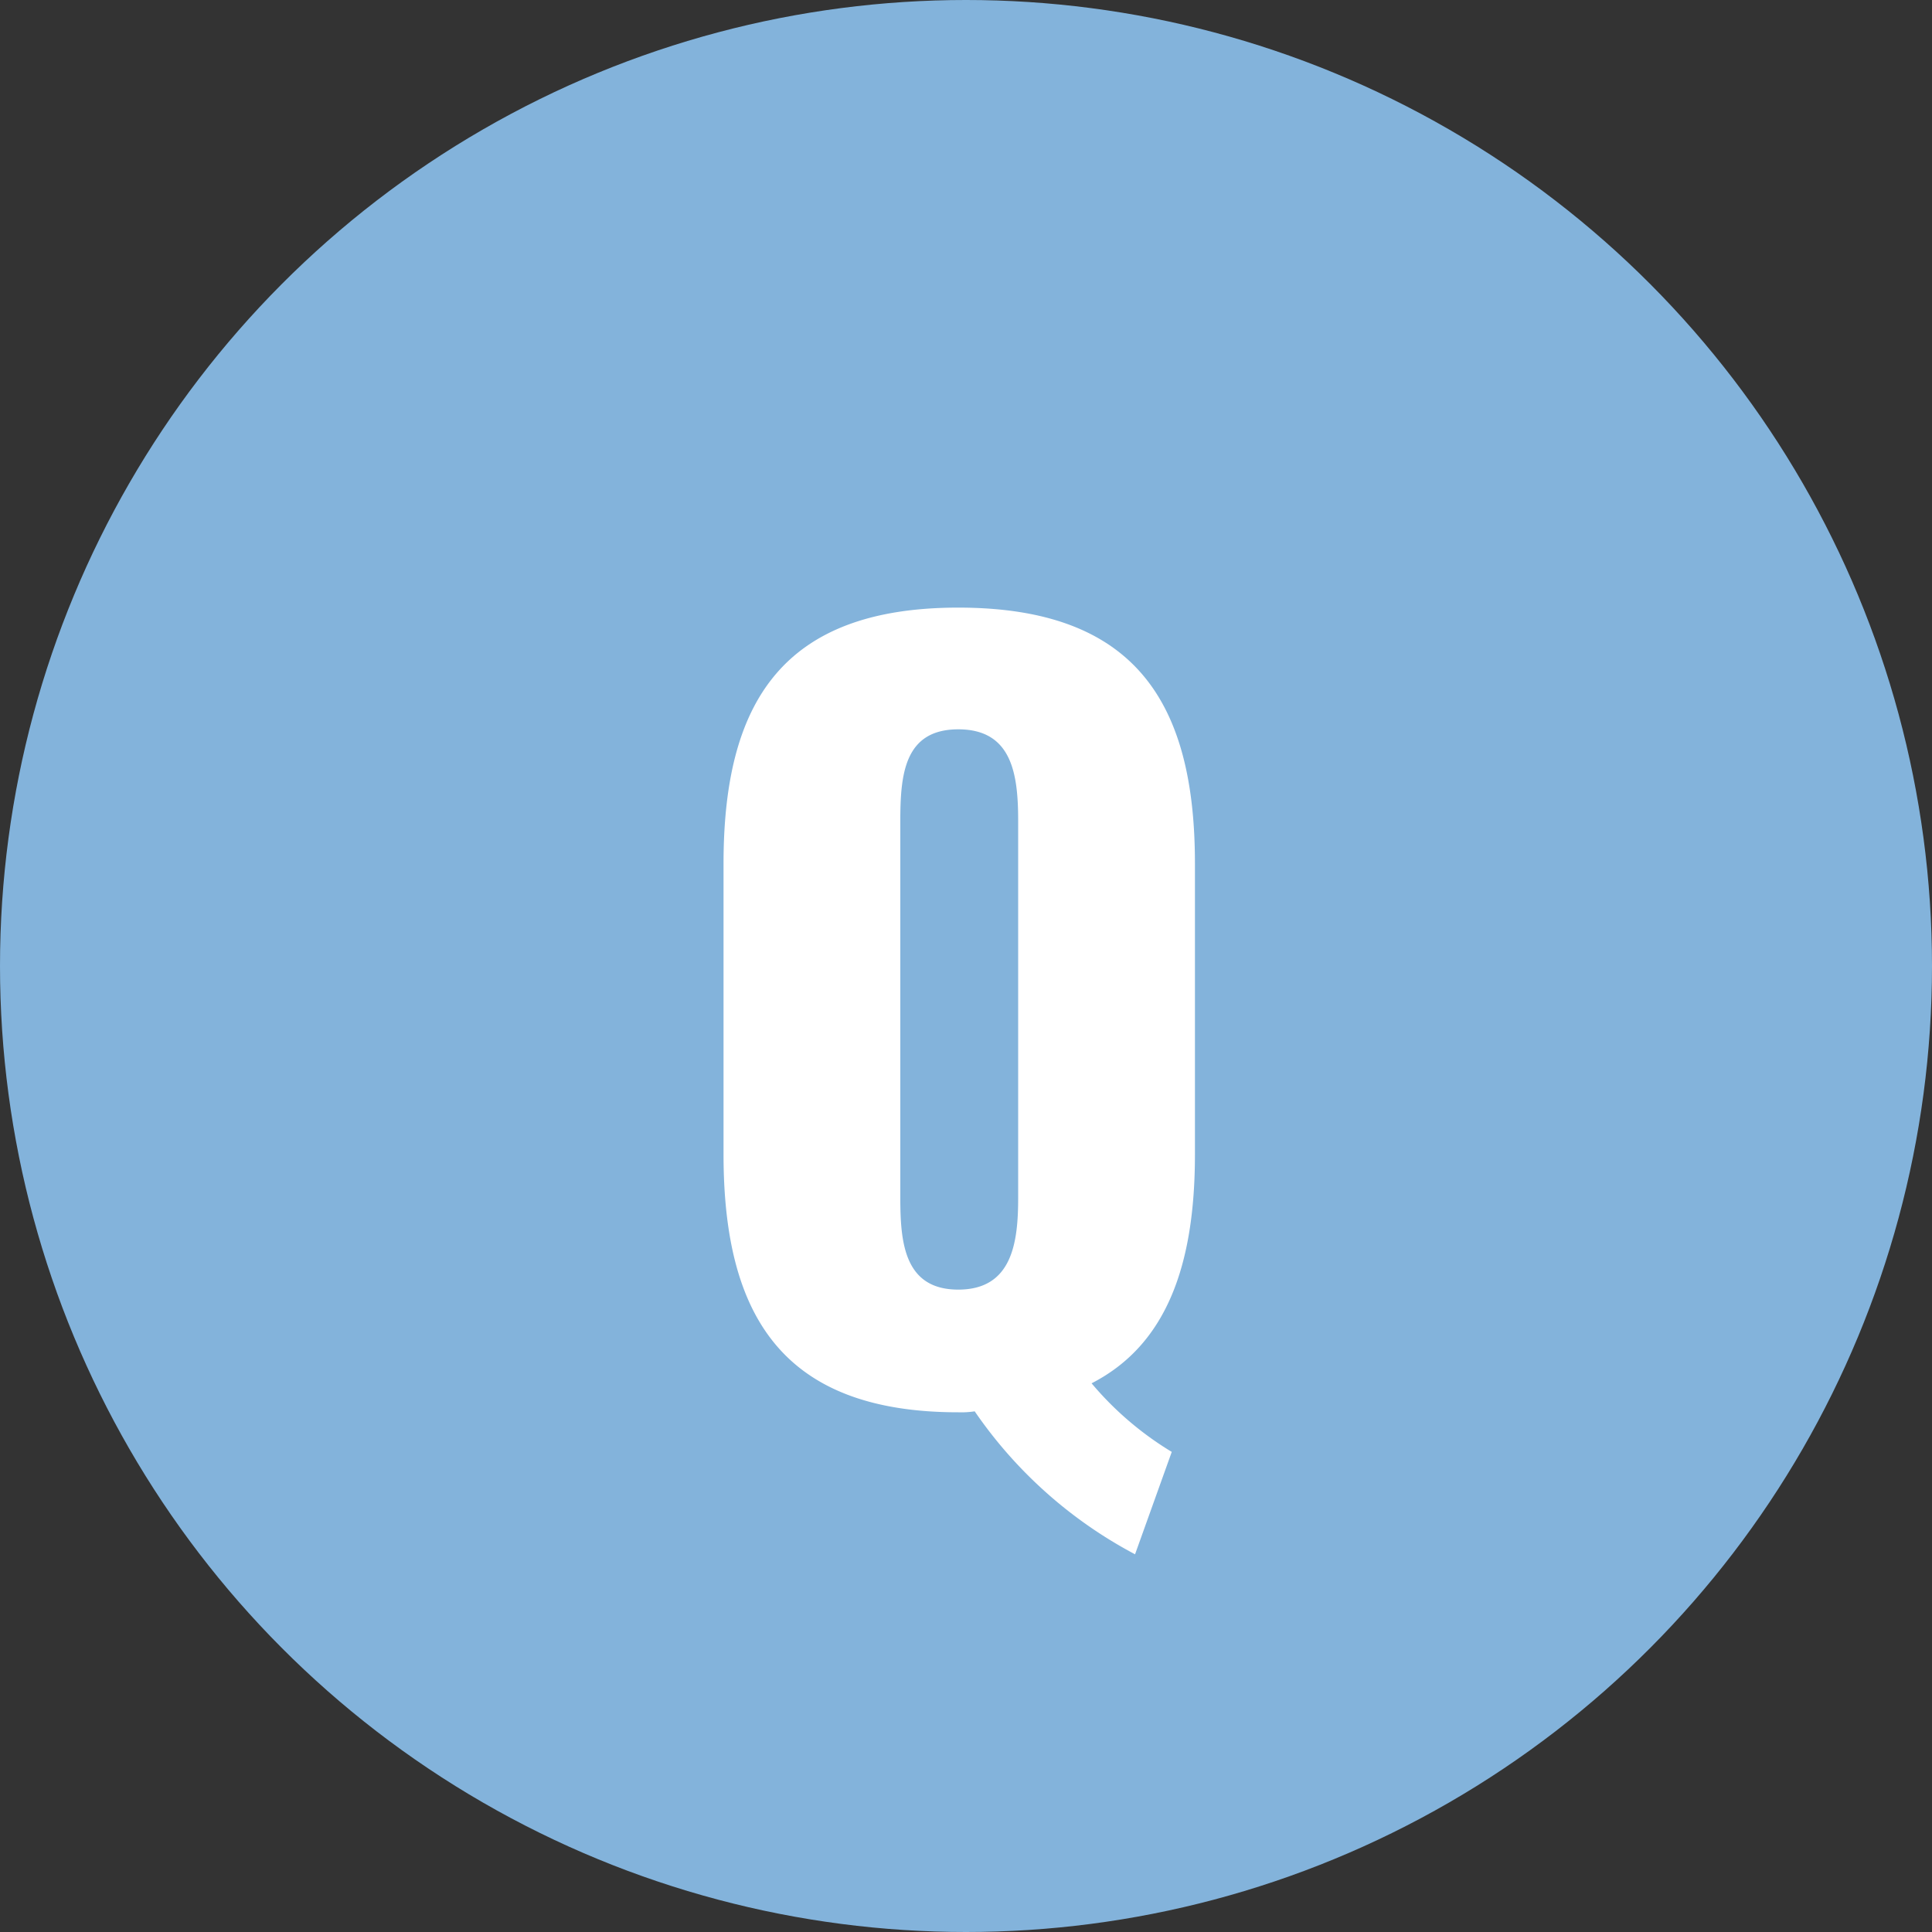 <svg xmlns="http://www.w3.org/2000/svg" width="40" height="40" viewBox="0 0 40 40"><rect x="0" y="0" width="40" height="40" fill="#333333" stroke="none"/><g data-name="グループ 439"><circle cx="20" cy="20" r="20" fill="#83b3db"/><path data-name="パス 82" d="M23.5 32.18l.76-2.12a6.689 6.689 0 01-1.66-1.42c1.56-.8 2.14-2.46 2.14-4.74v-6.02c0-3.34-1.24-5.3-4.9-5.3-3.64 0-4.86 1.96-4.86 5.3v6.02c0 3.34 1.22 5.34 4.86 5.34a1.83 1.83 0 00.34-.02 9.292 9.292 0 003.32 2.96zm-3.66-5.48c-1.12 0-1.2-.98-1.2-1.9V17c0-.96.08-1.9 1.2-1.9s1.24.94 1.24 1.9v7.8c0 .92-.12 1.9-1.24 1.9z" fill="#fff"/></g></svg>
